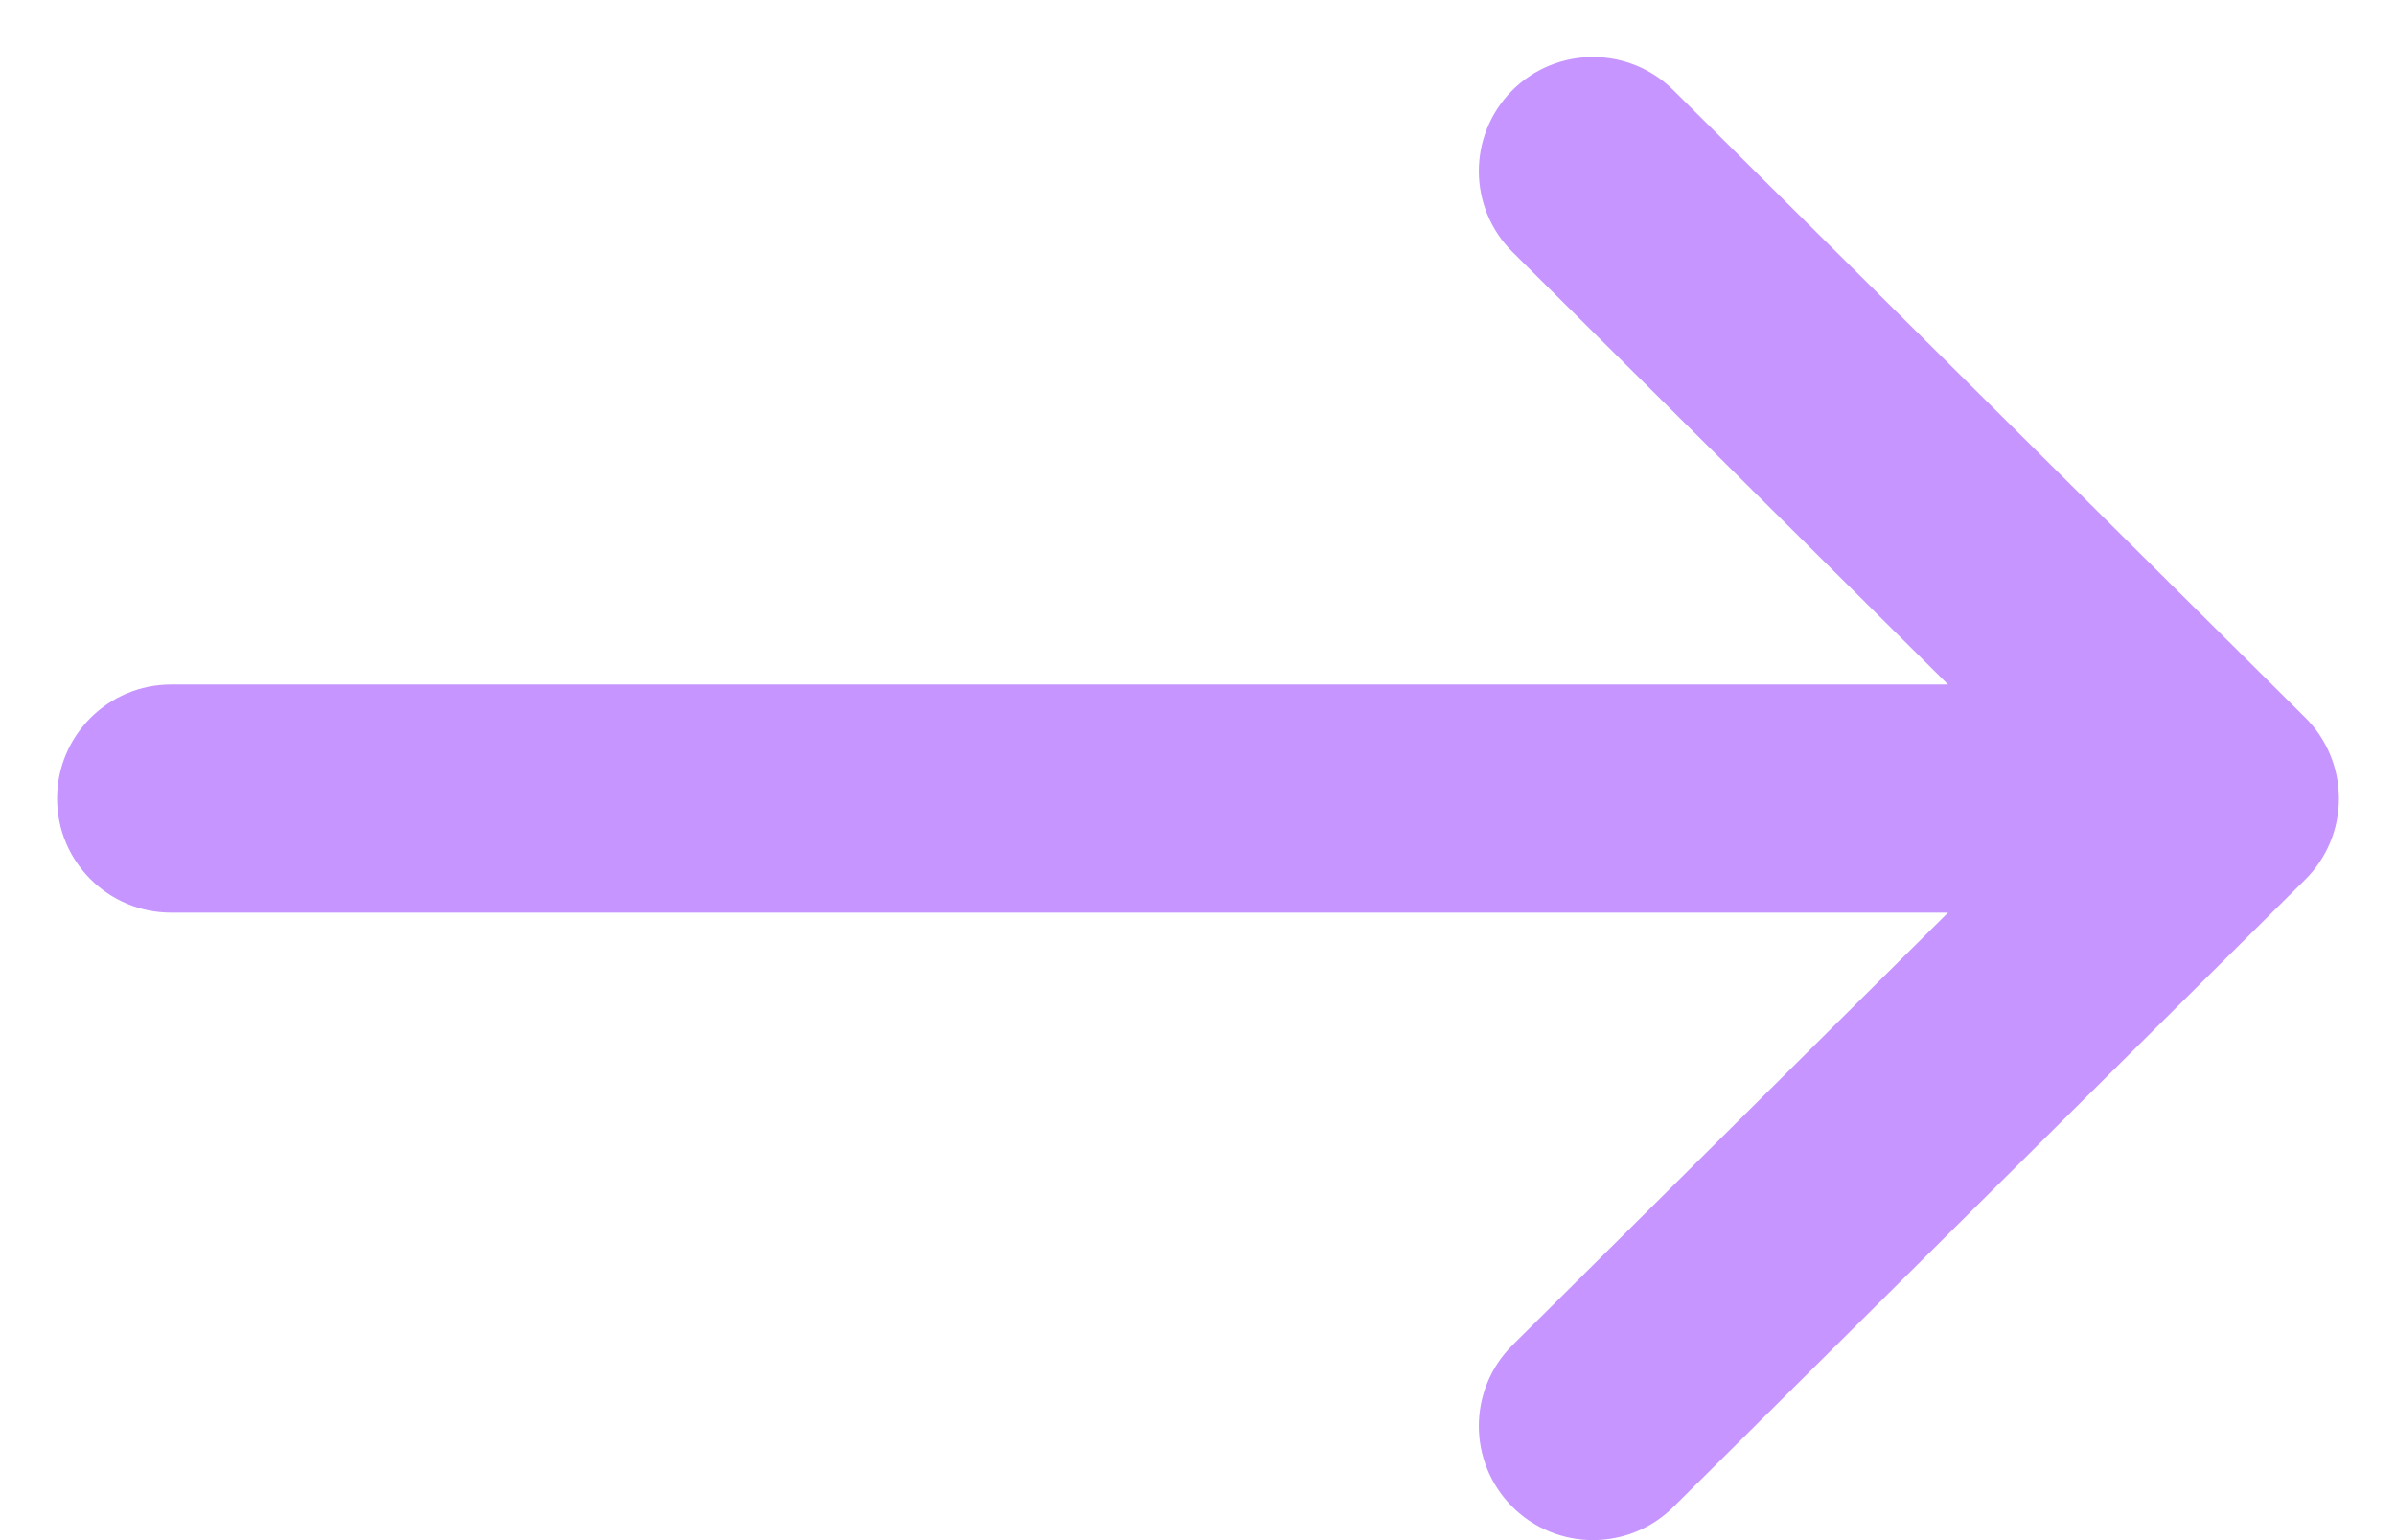 <svg width="28" height="18" viewBox="0 0 28 18" fill="none" xmlns="http://www.w3.org/2000/svg">
<path fill-rule="evenodd" clip-rule="evenodd" d="M17.669 1.06C18.188 0.538 19.032 0.535 19.555 1.054L26.94 8.387C27.192 8.637 27.333 8.978 27.333 9.333C27.333 9.688 27.192 10.029 26.94 10.279L19.555 17.613C19.032 18.131 18.188 18.128 17.669 17.606C17.151 17.084 17.153 16.239 17.676 15.72L22.765 10.666H2C1.264 10.666 0.667 10.07 0.667 9.333C0.667 8.597 1.264 8 2 8H22.765L17.676 2.946C17.153 2.427 17.151 1.583 17.669 1.06Z" fill="#C695FF"/>
</svg>


